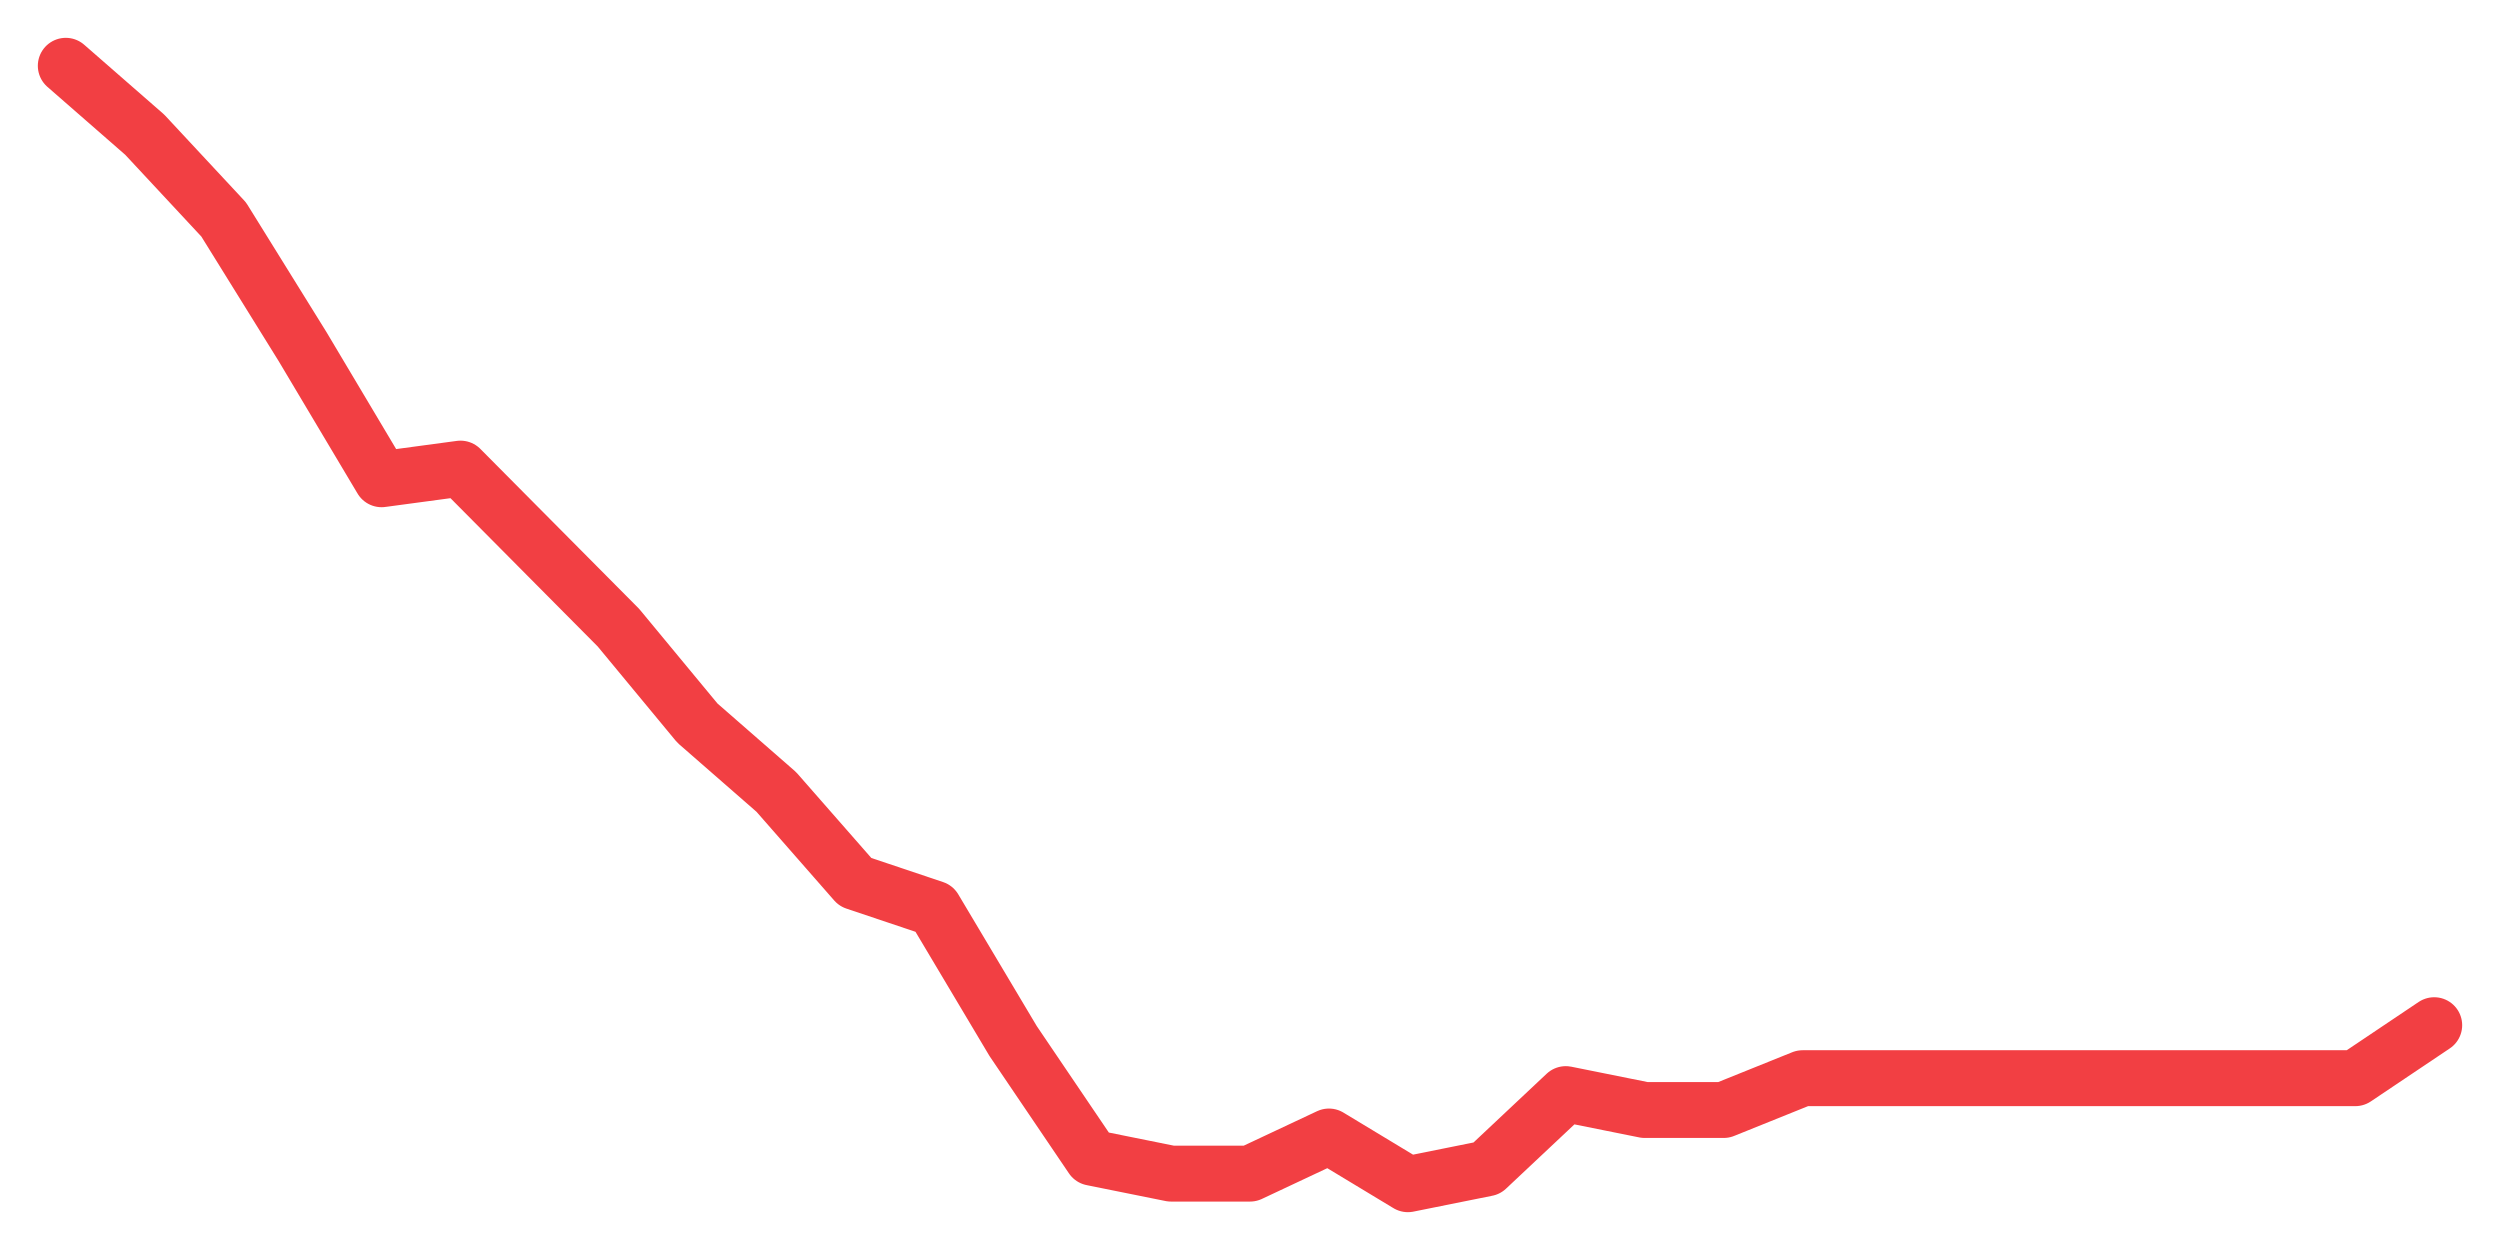 <svg xmlns="http://www.w3.org/2000/svg" width="76" height="38" viewBox="0 0 76 38">
  <path d="M2.000,2.000 L4.400,4.095 L6.800,6.673 L9.200,10.540 L11.600,14.569 L14.000,14.246 L16.400,16.664 L18.800,19.081 L21.200,21.981 L23.600,24.076 L26.000,26.815 L28.400,27.621 L30.800,31.649 L33.200,35.194 L35.600,35.678 L38.000,35.678 L40.400,34.550 L42.800,36.000 L45.200,35.517 L47.600,33.261 L50.000,33.744 L52.400,33.744 L54.800,32.777 L57.200,32.777 L59.600,32.777 L62.000,32.777 L64.400,32.777 L66.800,32.777 L69.200,32.777 L71.600,32.777 L74.000,31.166" fill="none" stroke="#f23f43" stroke-width="1.7" stroke-linecap="round" stroke-linejoin="round"/>
</svg>